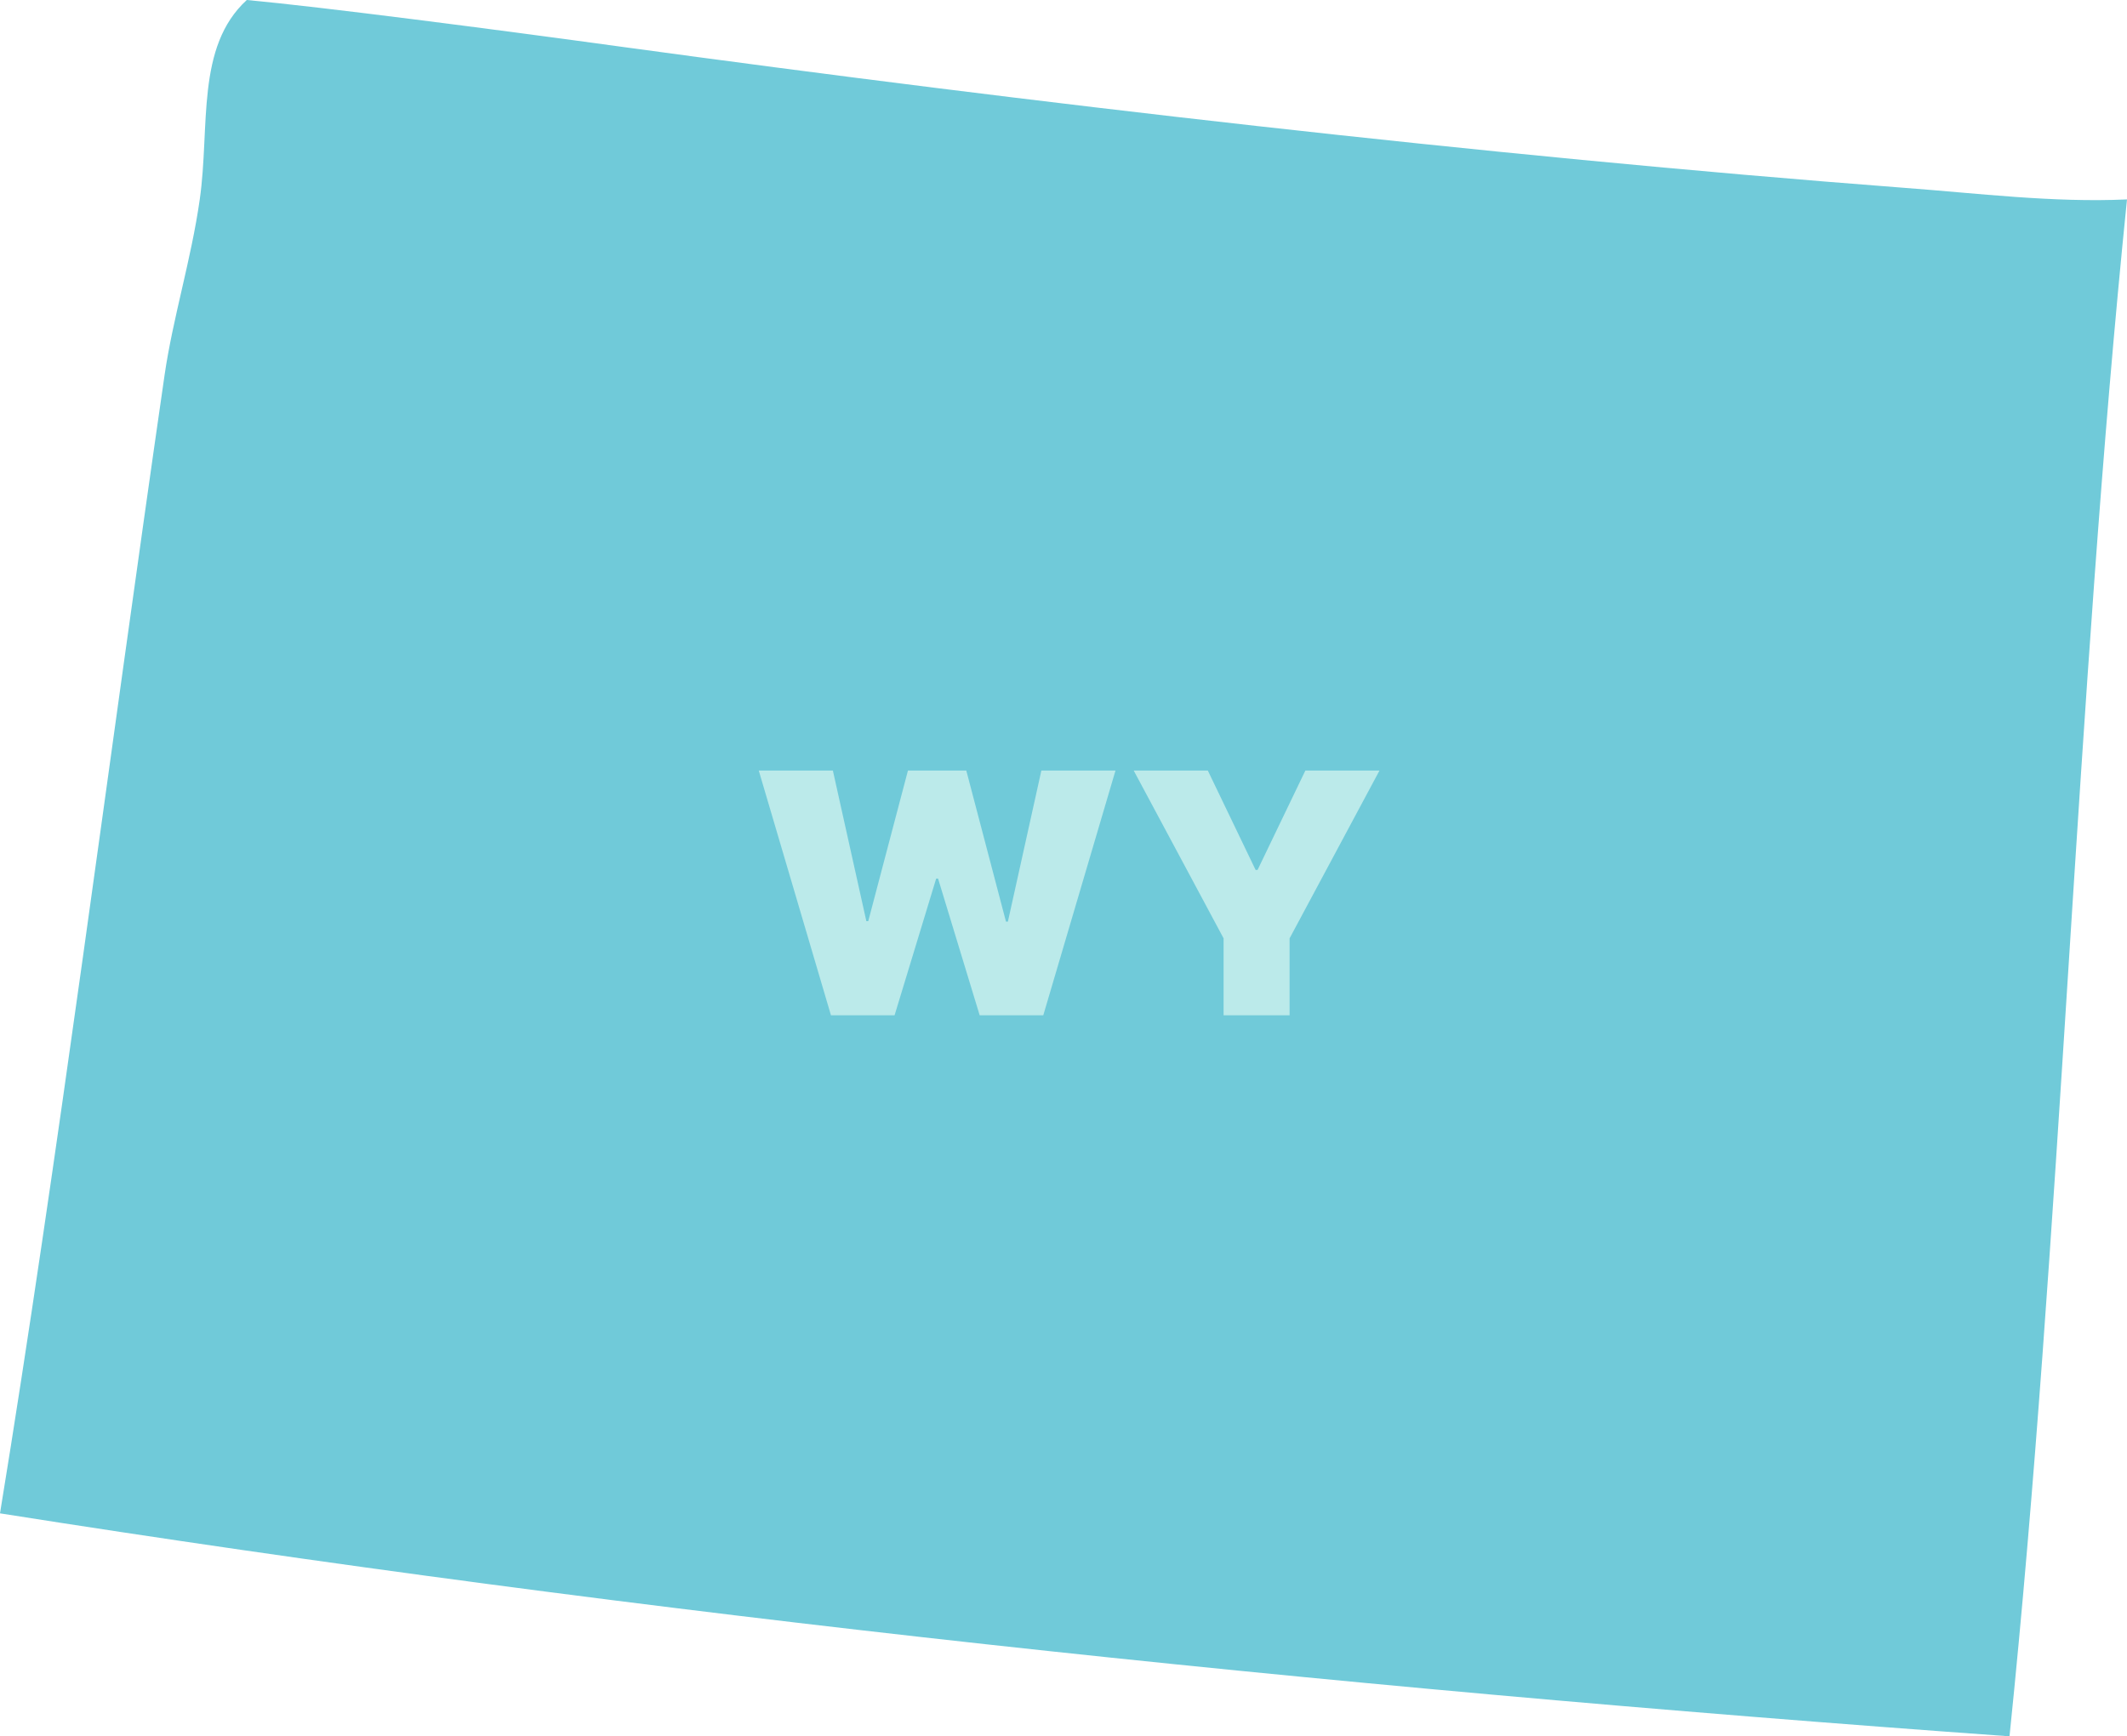 <?xml version="1.0" encoding="utf-8"?>
<svg width="278" height="227" viewBox="0 0 278 227" fill="none" xmlns="http://www.w3.org/2000/svg">
<path fill-rule="evenodd" clip-rule="evenodd" d="M278 26.071C271.325 91.5 269.382 161.634 262.644 227C171.878 220.482 83.985 211.117 0 197.85C7.562 151.593 14.131 100.022 21.503 49.083C22.602 41.511 24.988 33.959 26.108 26.071C27.46 16.558 25.559 6.138 32.255 0C41.908 0.886 64.826 3.86 81.408 6.138C134.195 13.352 193.656 20.333 248.829 24.552C258.503 25.269 268.326 26.514 278 26.071Z" fill="#70CAD9"/>
<path d="M108.607 132.739H116.92L122.357 114.864H122.607L128.045 132.739H136.357L145.795 100.739H136.107L131.732 120.489H131.482L126.295 100.739H118.67L113.482 120.426H113.232L108.857 100.739H99.17L108.607 132.739ZM148.175 100.739L159.925 122.676V132.739H168.55V122.676L180.3 100.739H170.612L164.362 113.739H164.112L157.862 100.739H148.175Z" fill="#BBEAEA"/>
</svg>
